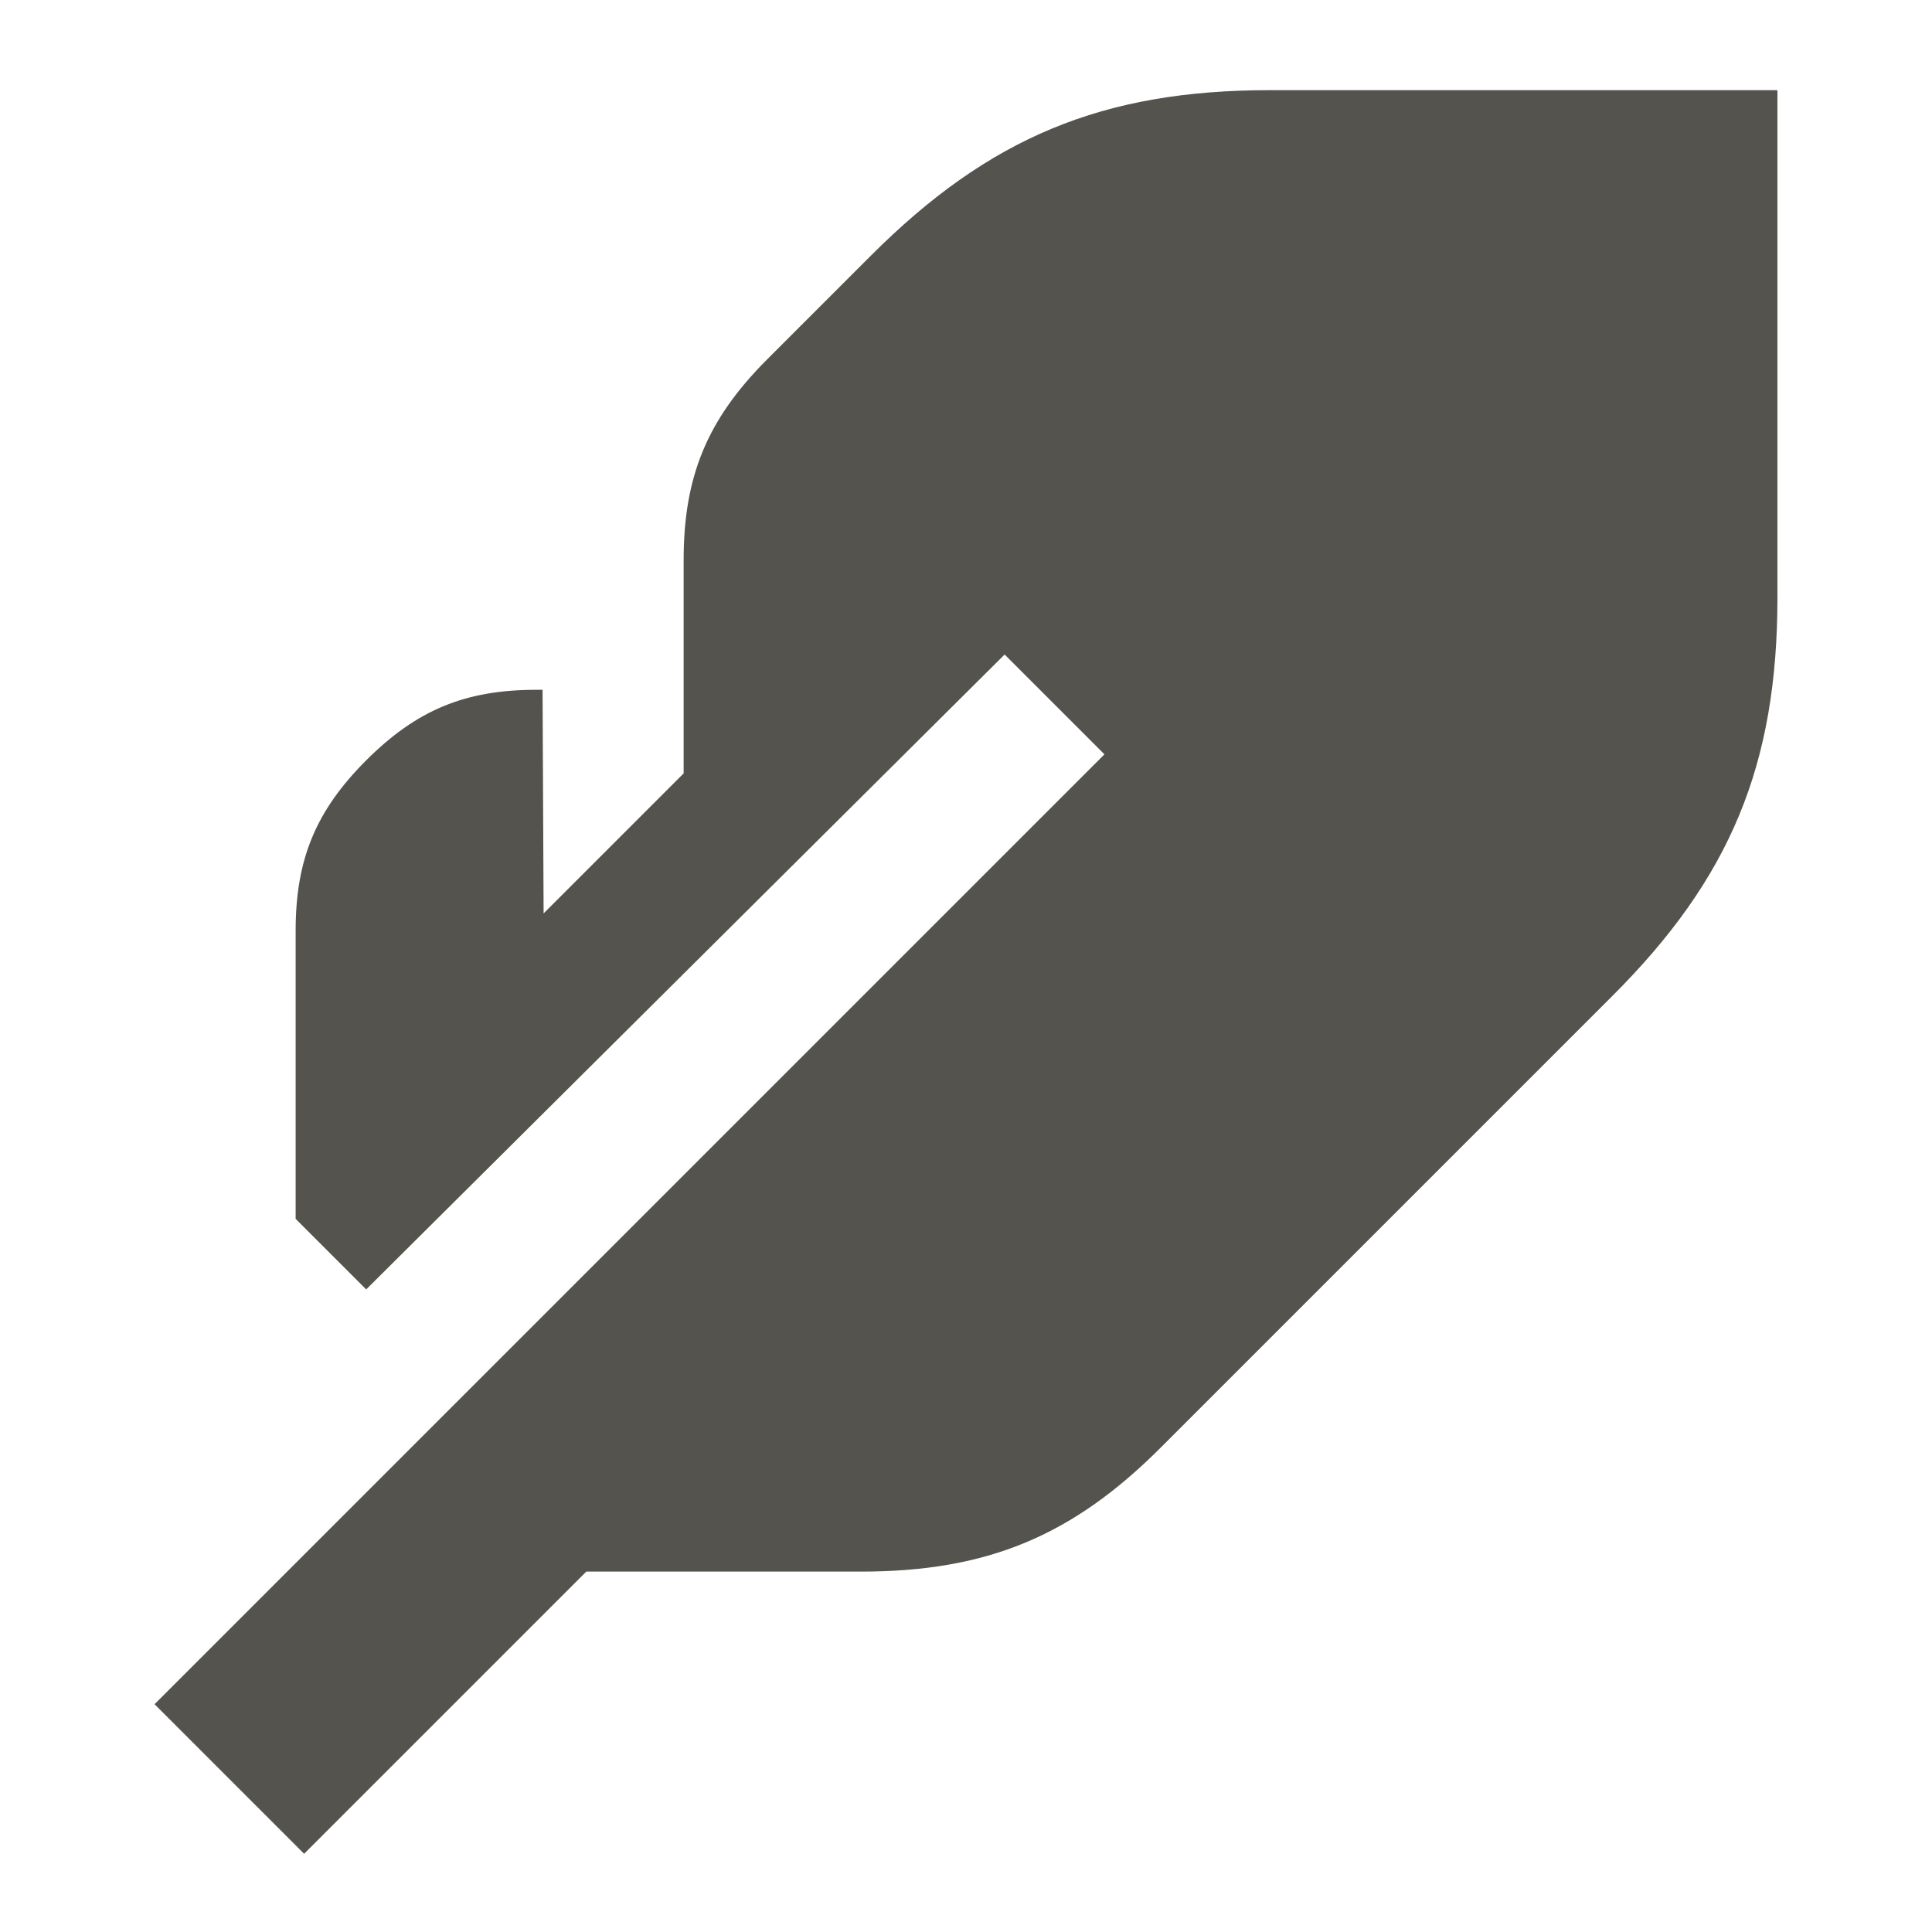 <?xml version="1.0" encoding="UTF-8"?> <svg xmlns="http://www.w3.org/2000/svg" width="150" height="150" viewBox="0 0 150 150" fill="none"><path d="M138 7.027V46.38C138 59.361 134.358 68.179 125.156 77.353L90.103 112.406C83.229 119.28 76.602 122.018 66.853 122.018H45.52L23.611 143.927L12 132.315L85.749 58.567L77.999 50.817L28.431 100.11L22.954 94.633V72.259C22.954 66.727 24.515 62.948 28.431 59.032C32.347 55.116 36.127 53.555 41.658 53.555H42.124L42.206 70.917L53.078 60.045V43.477C53.078 36.987 54.913 32.578 59.486 27.977L67.62 19.844C76.794 10.67 85.612 7 98.593 7H137.945L138 7.027Z" fill="#55534E"></path></svg> 